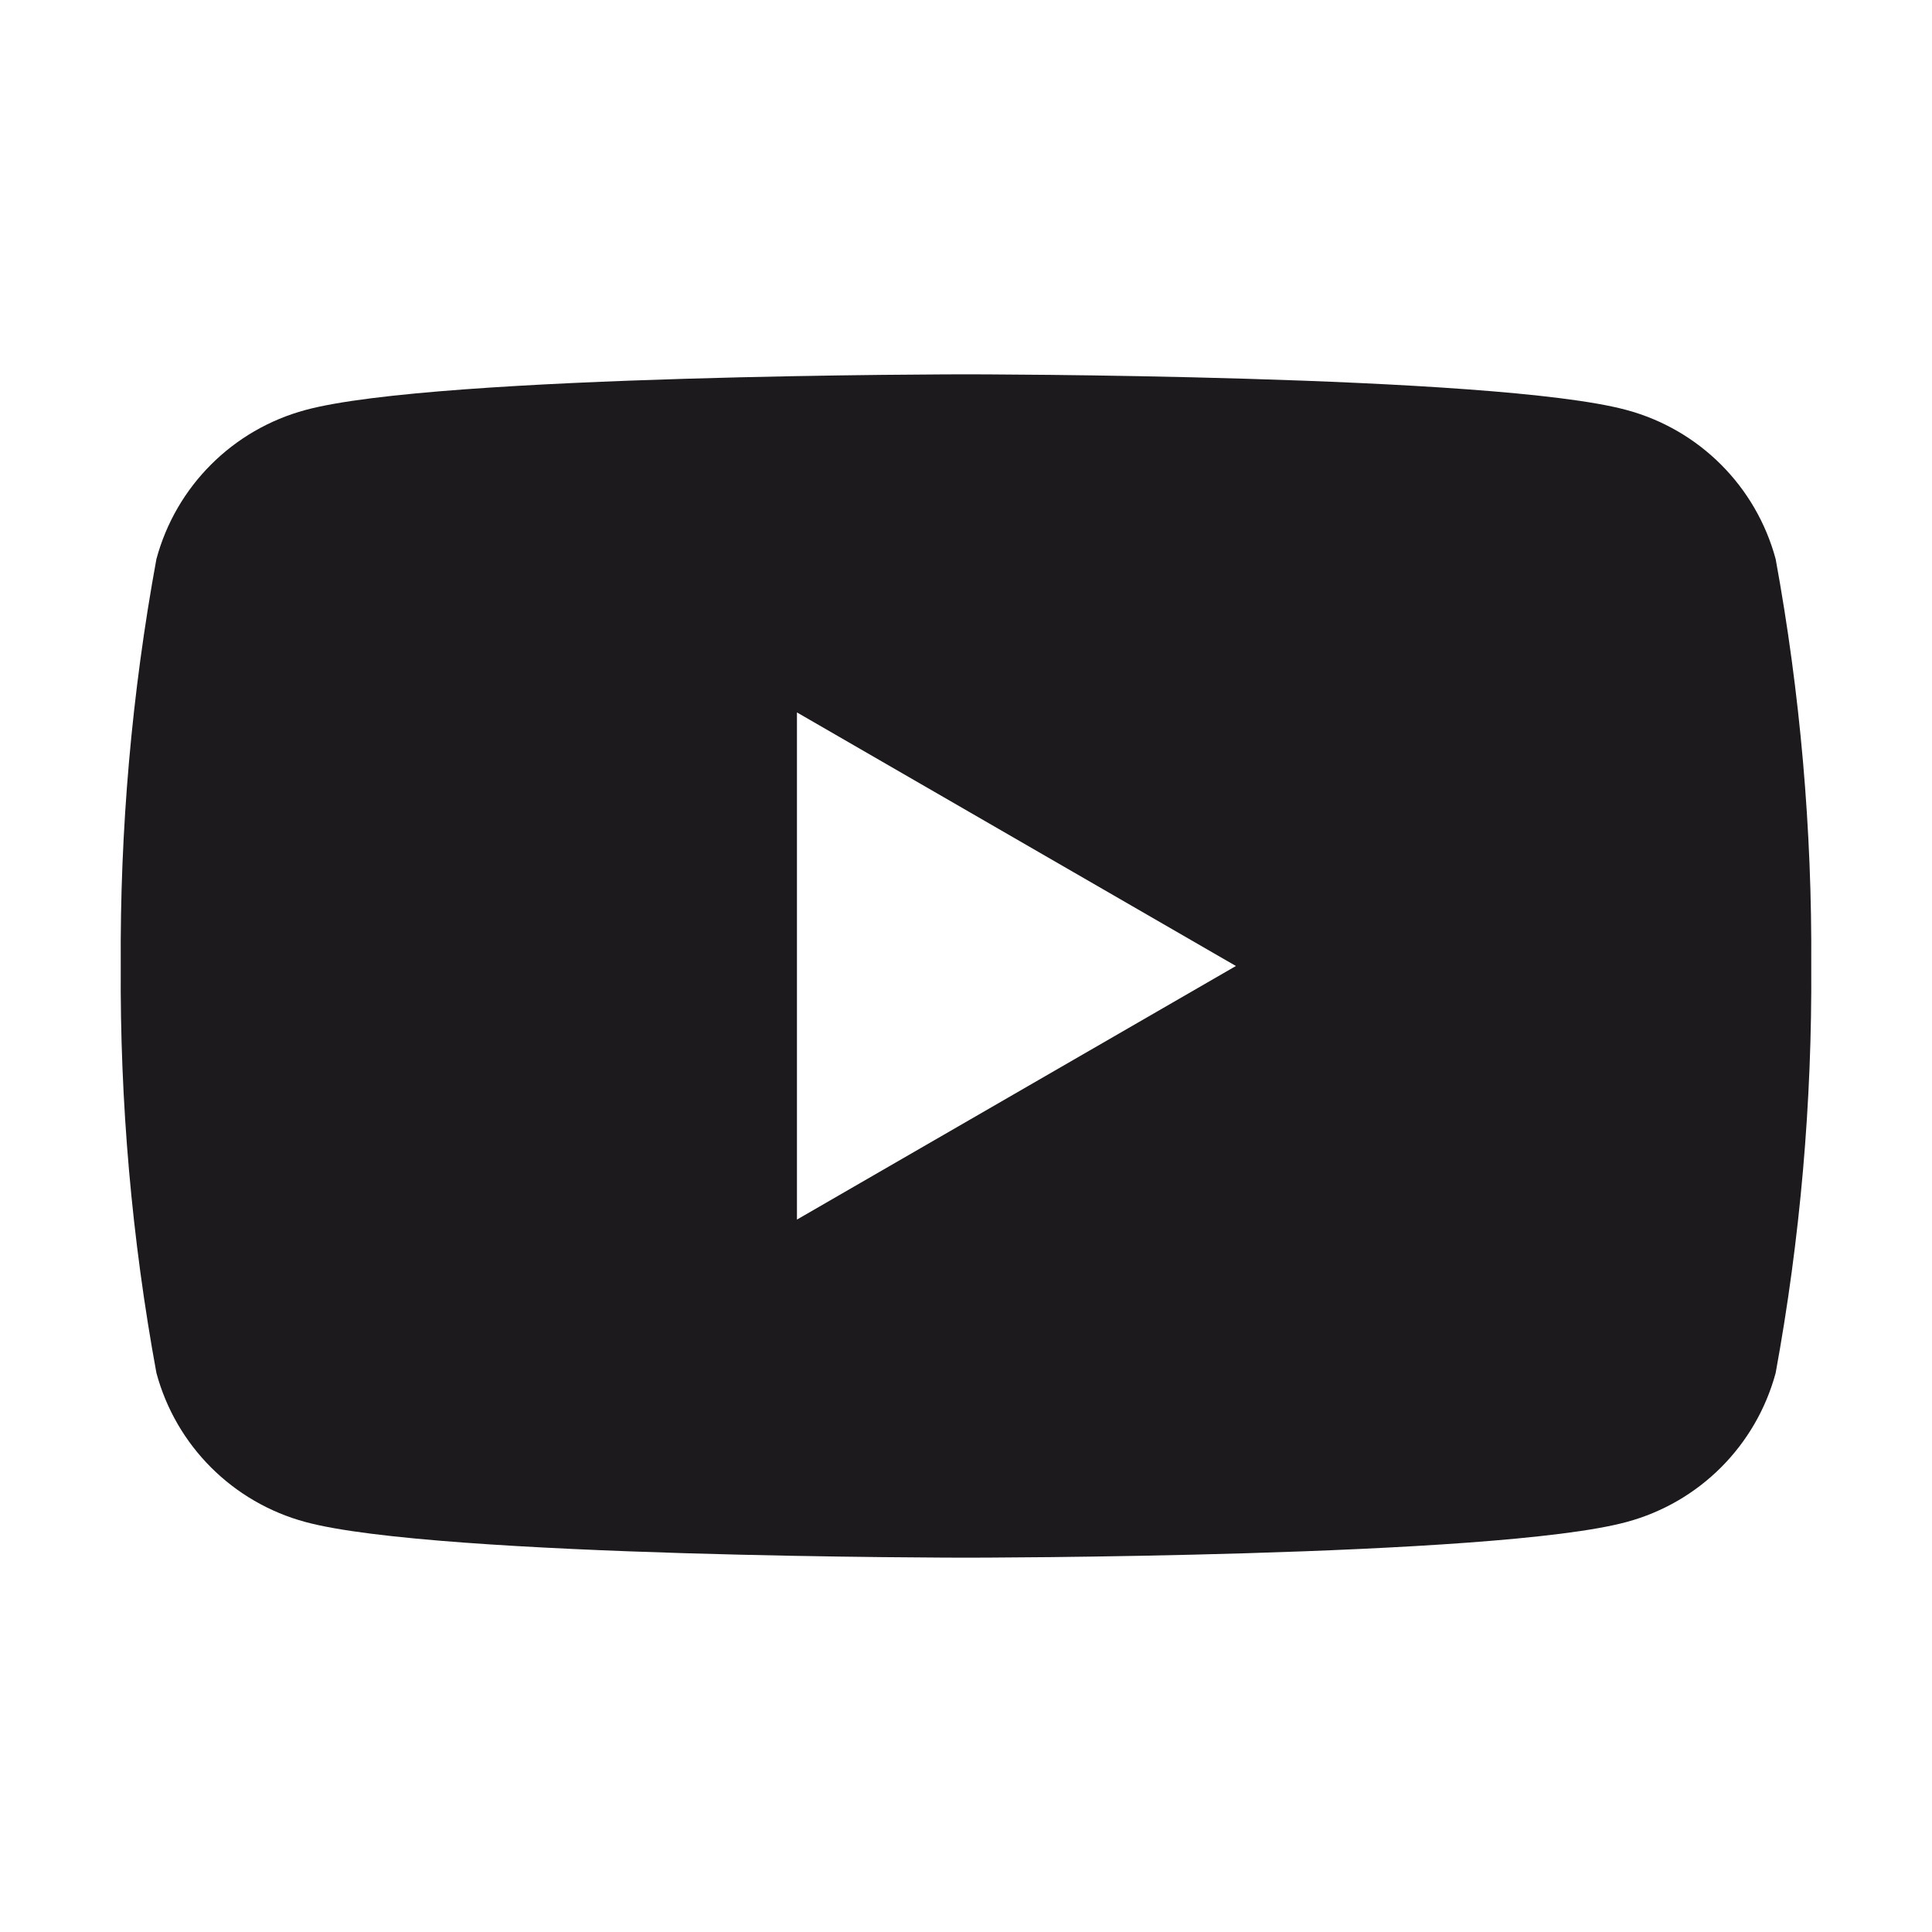 <svg width="24" height="24" viewBox="0 0 24 24" fill="none" xmlns="http://www.w3.org/2000/svg">
<g id="Icon/Brand/Social/logo--youtube">
<path id="Fill" fill-rule="evenodd" clip-rule="evenodd" d="M22.058 6.945C21.814 6.041 21.109 5.336 20.205 5.093C18.57 4.65 12 4.65 12 4.65C12 4.65 5.43 4.65 3.795 5.093C2.892 5.336 2.186 6.041 1.943 6.945C1.637 8.612 1.489 10.305 1.5 12C1.489 13.695 1.637 15.388 1.943 17.055C2.186 17.959 2.892 18.664 3.795 18.907C5.43 19.35 12 19.35 12 19.35C12 19.35 18.57 19.35 20.205 18.907C21.109 18.664 21.814 17.959 22.058 17.055C22.363 15.388 22.511 13.695 22.5 12C22.511 10.305 22.363 8.612 22.058 6.945ZM9.9 15.15V8.85L15.353 12L9.9 15.15Z" fill="#1D1A1E"/>
</g>
</svg>
